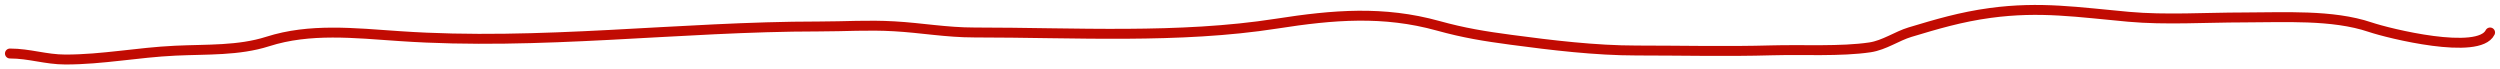 <?xml version="1.0" encoding="UTF-8"?> <svg xmlns="http://www.w3.org/2000/svg" width="252" height="7" viewBox="0 0 252 7" fill="none"><path d="M1 5.394C2.975 5.394 4.603 6 6.6 6C10.336 6 13.852 5.286 17.677 5.108C20.892 4.958 24.039 5.123 26.986 4.183C31.235 2.826 35.689 3.327 40.327 3.644C54.43 4.61 68.432 2.668 82.566 2.668C85.248 2.668 87.455 2.5 90.133 2.651C92.899 2.807 95.377 3.274 98.222 3.274C108.327 3.274 118.833 3.92 128.688 2.382C134.412 1.489 139.452 1.073 144.967 2.601C147.545 3.315 149.614 3.651 152.334 4.014C156.393 4.556 160.831 5.091 164.979 5.091C169.516 5.091 174.085 5.205 178.618 5.074C181.636 4.988 185.578 5.211 188.5 4.772C189.935 4.556 191.218 3.635 192.532 3.24C195.207 2.436 197.649 1.707 200.622 1.305C205.673 0.622 209.497 1.236 214.56 1.692C218.306 2.03 222.33 1.759 226.11 1.759C230.235 1.759 235.109 1.453 238.903 2.735C240.809 3.38 249.851 5.604 251 3.274" stroke="#C10B02" stroke-linecap="round"></path></svg> 